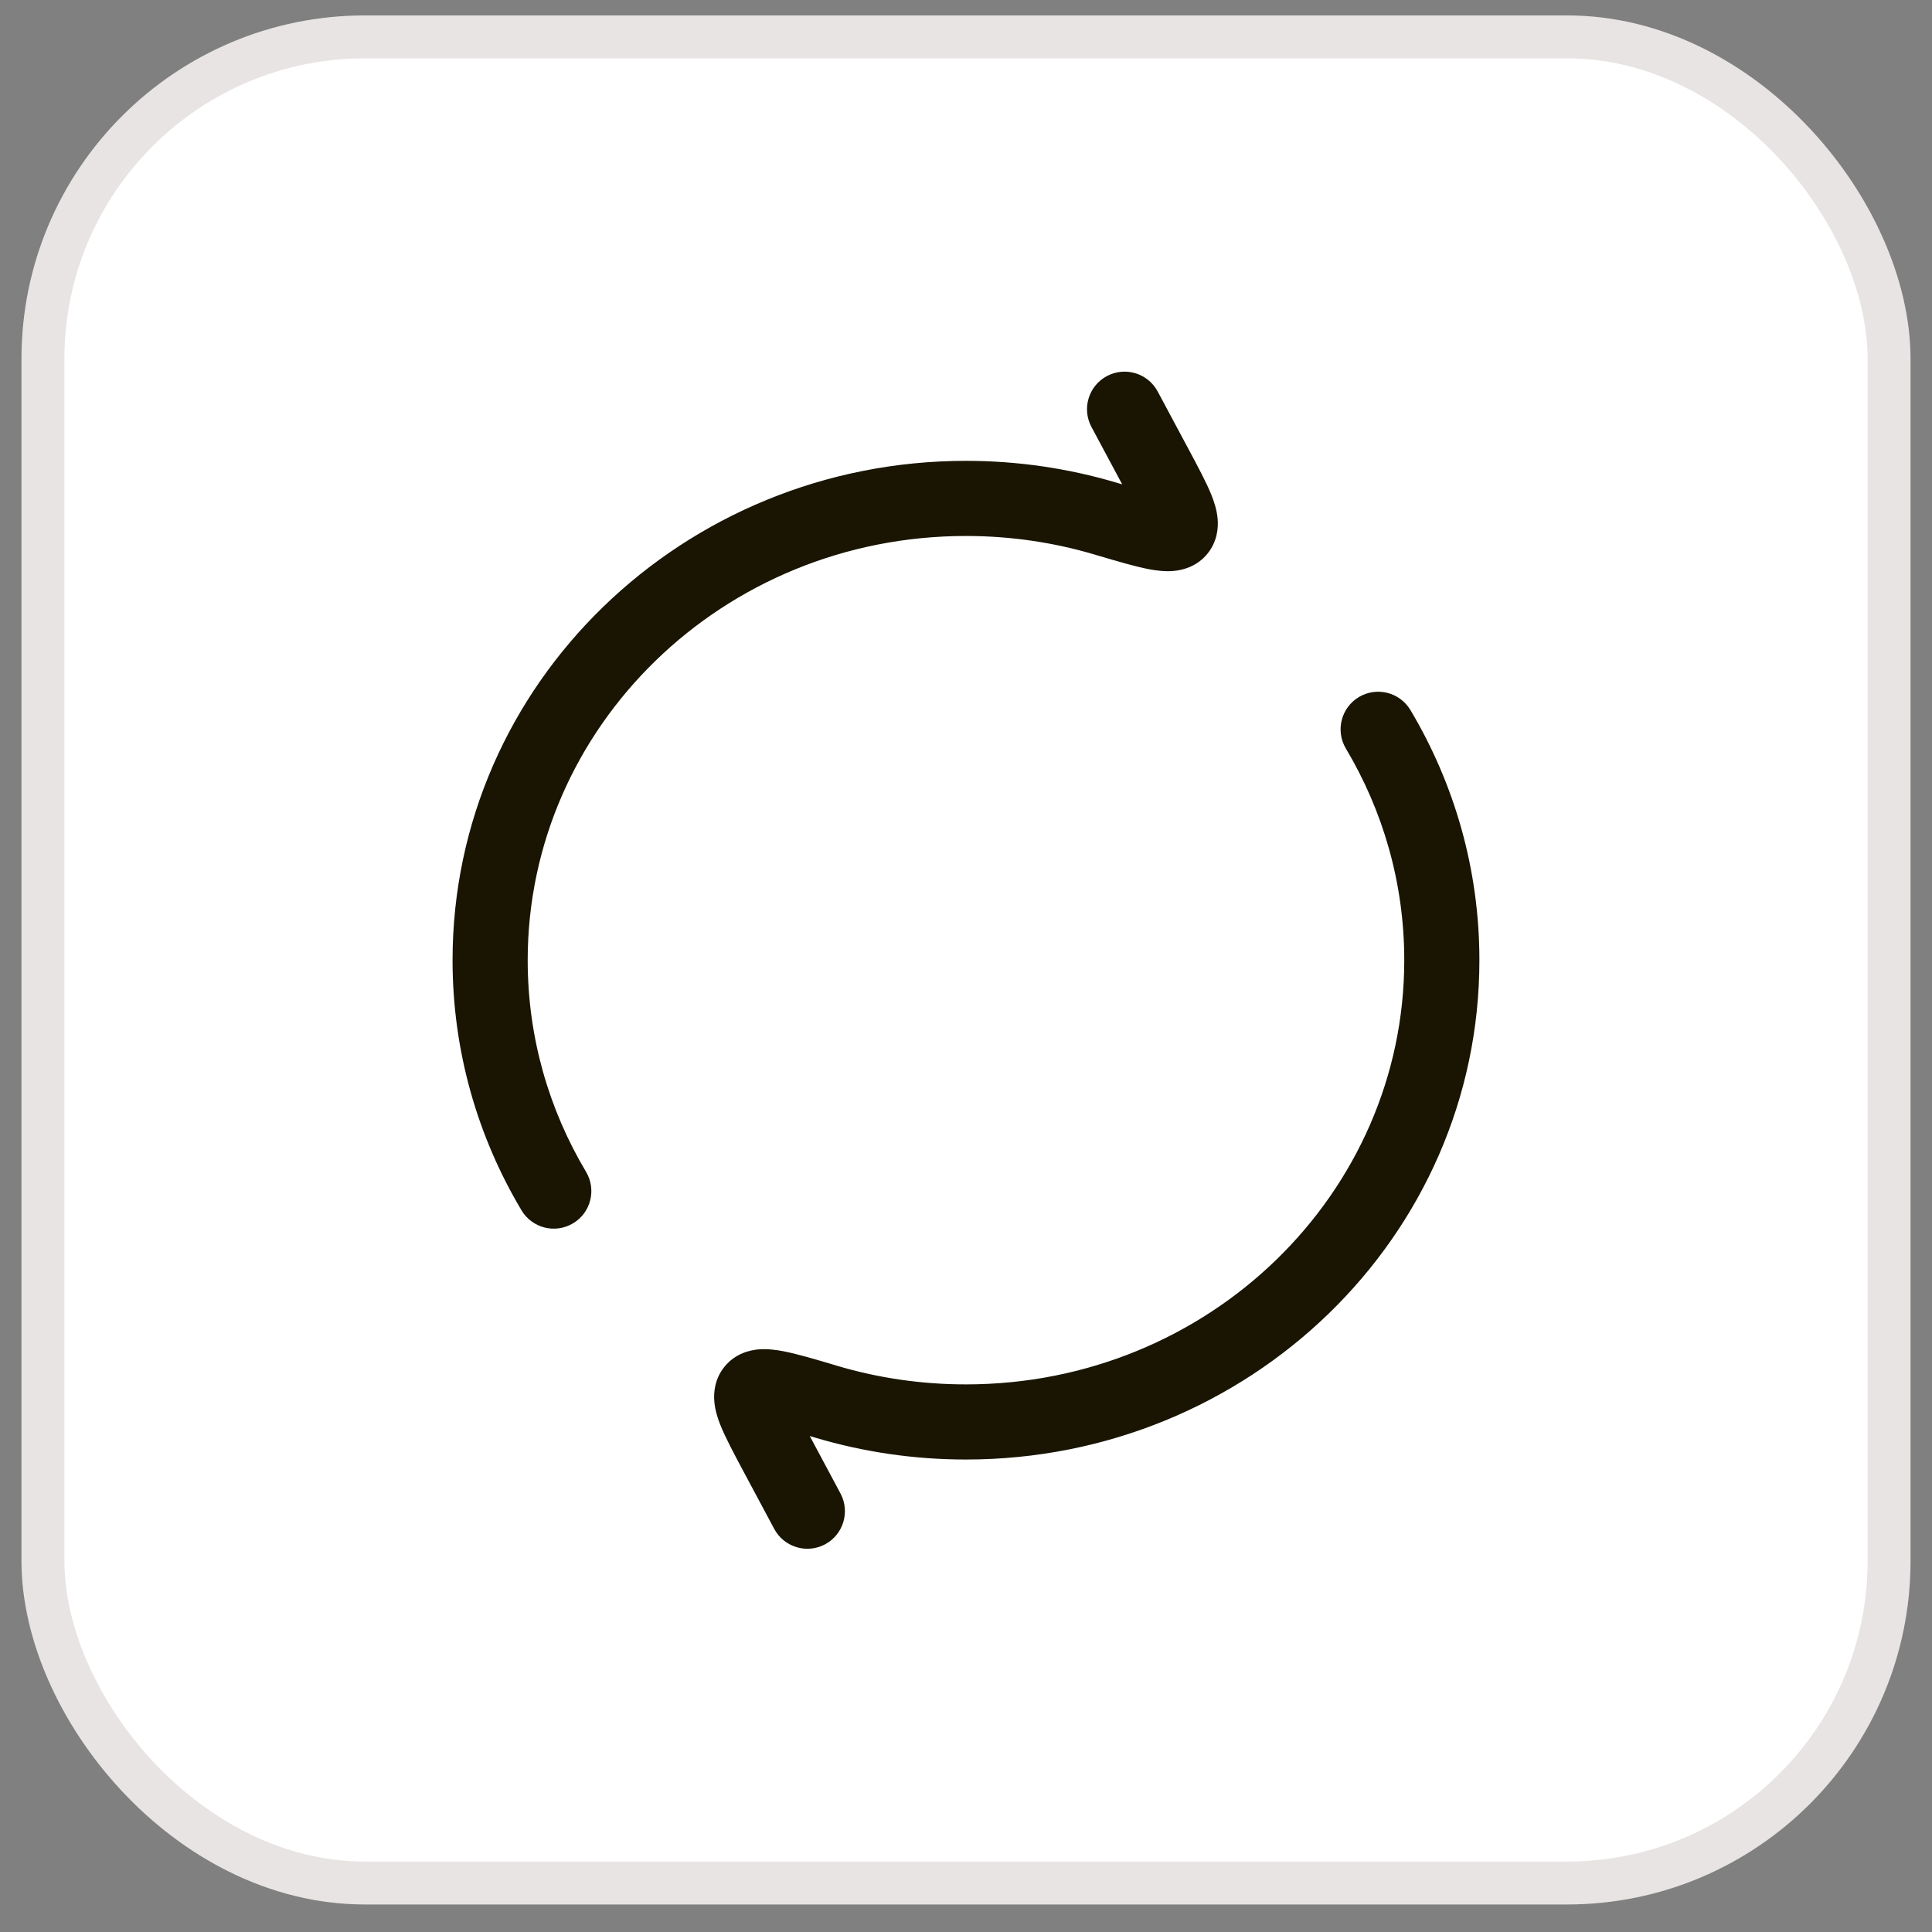 <svg width="45" height="45" viewBox="0 0 45 45" fill="none" xmlns="http://www.w3.org/2000/svg">
<rect x="0" y="0" width="45" height="45" fill="#808080" stroke="none"/>
<rect x="1" y="0.859" width="43" height="43" rx="7.5" fill="white"/>
<rect x="1" y="0.859" width="43" height="43" rx="7.5" stroke="#E7E4E3"/>
<path fill-rule="evenodd" clip-rule="evenodd" d="M25.781 8.76C26.207 8.532 26.737 8.693 26.965 9.119L27.686 10.466C27.902 10.87 28.098 11.235 28.214 11.524C28.274 11.673 28.341 11.866 28.36 12.074C28.381 12.296 28.353 12.619 28.118 12.904C27.872 13.201 27.545 13.28 27.332 13.299C27.126 13.317 26.922 13.288 26.758 13.257C26.438 13.196 26.017 13.071 25.543 12.931L25.497 12.917C24.55 12.636 23.544 12.484 22.499 12.484C16.837 12.484 12.291 16.932 12.291 22.365C12.291 24.161 12.785 25.843 13.65 27.294C13.898 27.71 13.762 28.247 13.347 28.494C12.932 28.742 12.395 28.606 12.147 28.191C11.126 26.478 10.541 24.487 10.541 22.365C10.541 15.917 15.92 10.734 22.499 10.734C23.714 10.734 24.888 10.911 25.995 11.239C26.044 11.254 26.092 11.268 26.138 11.281C26.132 11.271 26.126 11.259 26.12 11.248L25.422 9.944C25.194 9.518 25.355 8.988 25.781 8.76ZM31.652 16.235C32.067 15.988 32.604 16.124 32.852 16.539C33.873 18.252 34.458 20.242 34.458 22.365C34.458 28.813 29.079 33.995 22.499 33.995C21.285 33.995 20.11 33.819 19.003 33.49C18.954 33.476 18.907 33.462 18.861 33.448C18.867 33.459 18.873 33.47 18.879 33.481L19.576 34.785C19.804 35.211 19.644 35.742 19.218 35.97C18.791 36.198 18.261 36.037 18.033 35.611L17.312 34.263C17.097 33.86 16.901 33.494 16.785 33.206C16.724 33.057 16.658 32.863 16.639 32.655C16.618 32.433 16.646 32.11 16.881 31.826C17.126 31.529 17.454 31.449 17.666 31.43C17.873 31.413 18.077 31.441 18.241 31.472C18.561 31.533 18.981 31.658 19.456 31.799L19.501 31.813C20.448 32.094 21.455 32.245 22.499 32.245C28.162 32.245 32.708 27.797 32.708 22.365C32.708 20.569 32.213 18.886 31.348 17.435C31.101 17.02 31.237 16.483 31.652 16.235Z" fill="#191502"/>
</svg>
